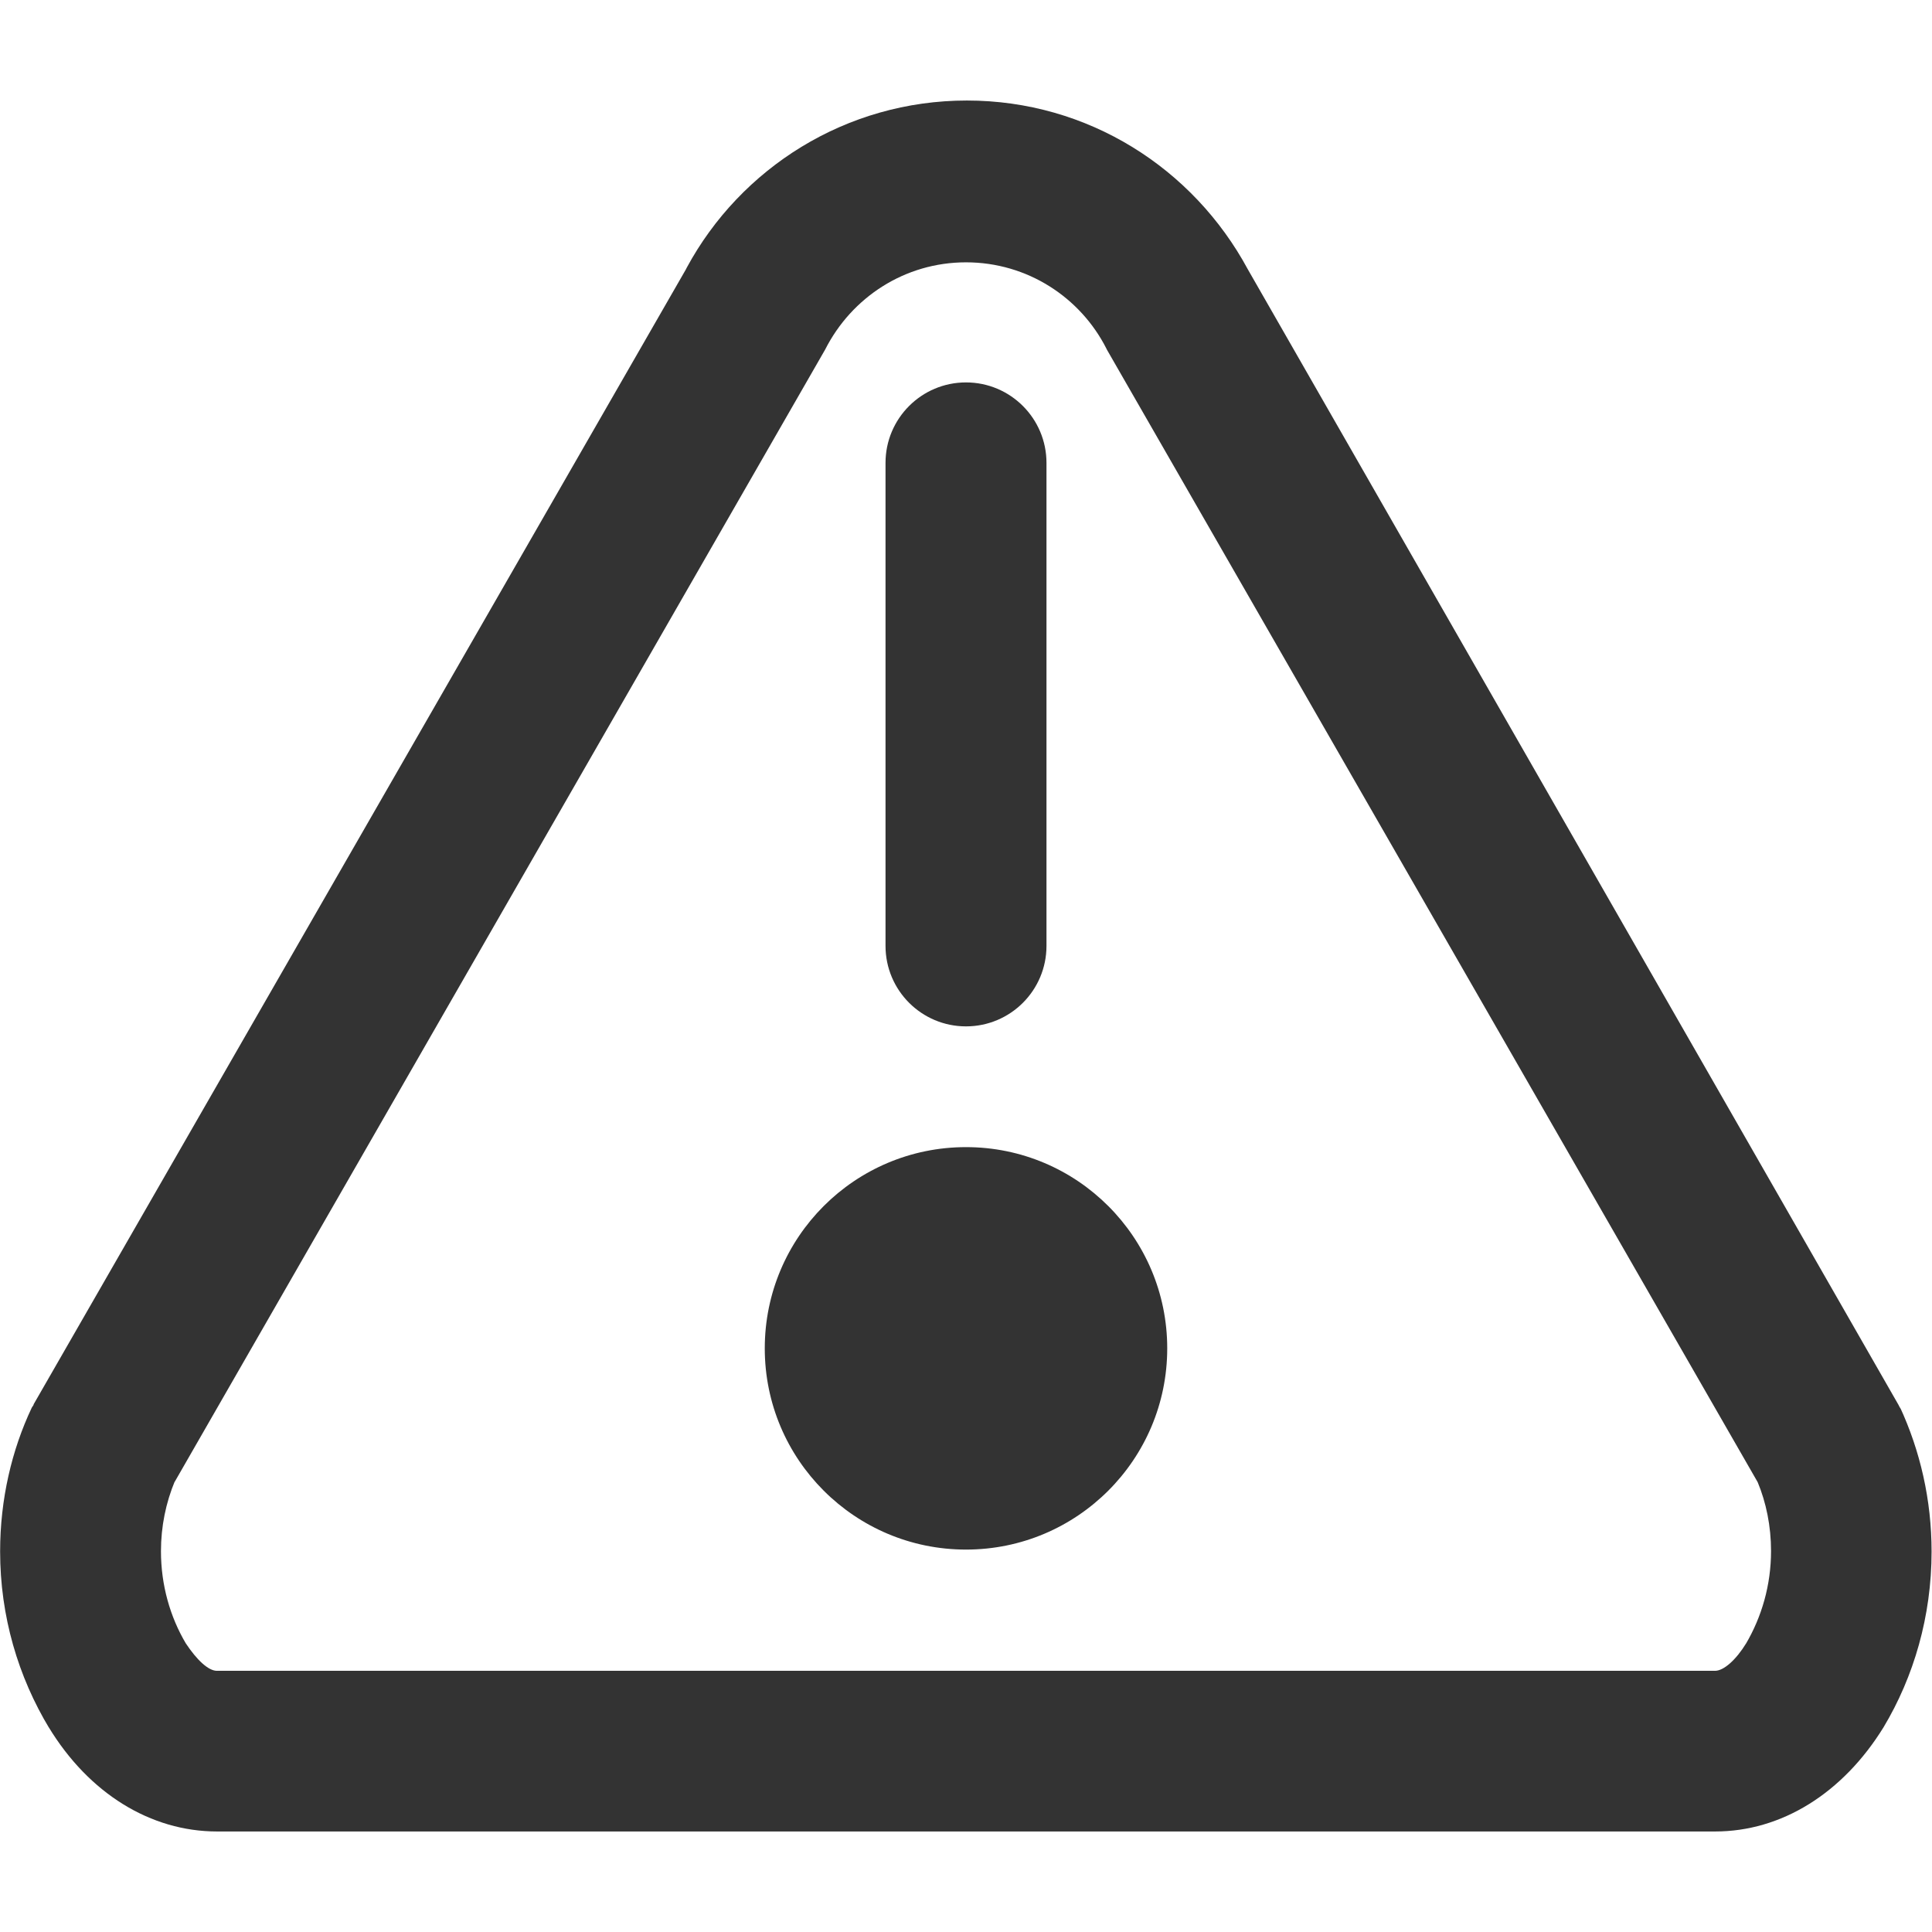 <svg version="1.1" xmlns="http://www.w3.org/2000/svg" width="32" height="32" viewBox="0 0 32 32">
<title>warning-triangle</title>
<path fill="#333" d="M16 17C15.264 17 14.667 16.403 14.667 15.667V7.667C14.667 6.931 15.264 6.334 16 6.334C16.736 6.334 17.333 6.931 17.333 7.667V15.667C17.333 16.403 16.736 17 16 17ZM16 19C14.159 19 12.667 20.492 12.667 22.333C12.667 24.174 14.159 25.666 16 25.666C17.841 25.666 19.333 24.174 19.333 22.333C19.333 20.492 17.841 19 16 19ZM31.993 25.699C31.993 24.842 31.804 24.028 31.466 23.299L31.481 23.334C31.47 23.317 31.459 23.298 31.449 23.277L31.448 23.274L20.668 4.461C19.763 2.785 18.02 1.665 16.015 1.665C14.01 1.665 12.266 2.785 11.375 4.433L11.361 4.461L0.558 23.258C0.558 23.278 0.535 23.295 0.525 23.318C0.195 24.016 0.002 24.833 0.002 25.696C0.002 26.77 0.301 27.774 0.819 28.63L0.805 28.605C1.472 29.705 2.495 30.335 3.595 30.335H28.408C29.505 30.335 30.521 29.705 31.198 28.608C31.697 27.775 31.993 26.772 31.993 25.699ZM13.667 5.79C14.104 4.927 14.984 4.345 16 4.345C17.016 4.345 17.896 4.926 18.326 5.775L18.333 5.79L29.113 24.55C29.253 24.887 29.334 25.278 29.334 25.689C29.334 26.252 29.181 26.779 28.915 27.231L28.923 27.217C28.753 27.494 28.55 27.674 28.406 27.674H3.593C3.45 27.674 3.26 27.494 3.076 27.217C2.818 26.78 2.666 26.255 2.666 25.693C2.666 25.281 2.748 24.888 2.897 24.53L2.89 24.55L13.667 5.79Z"/>
</svg>